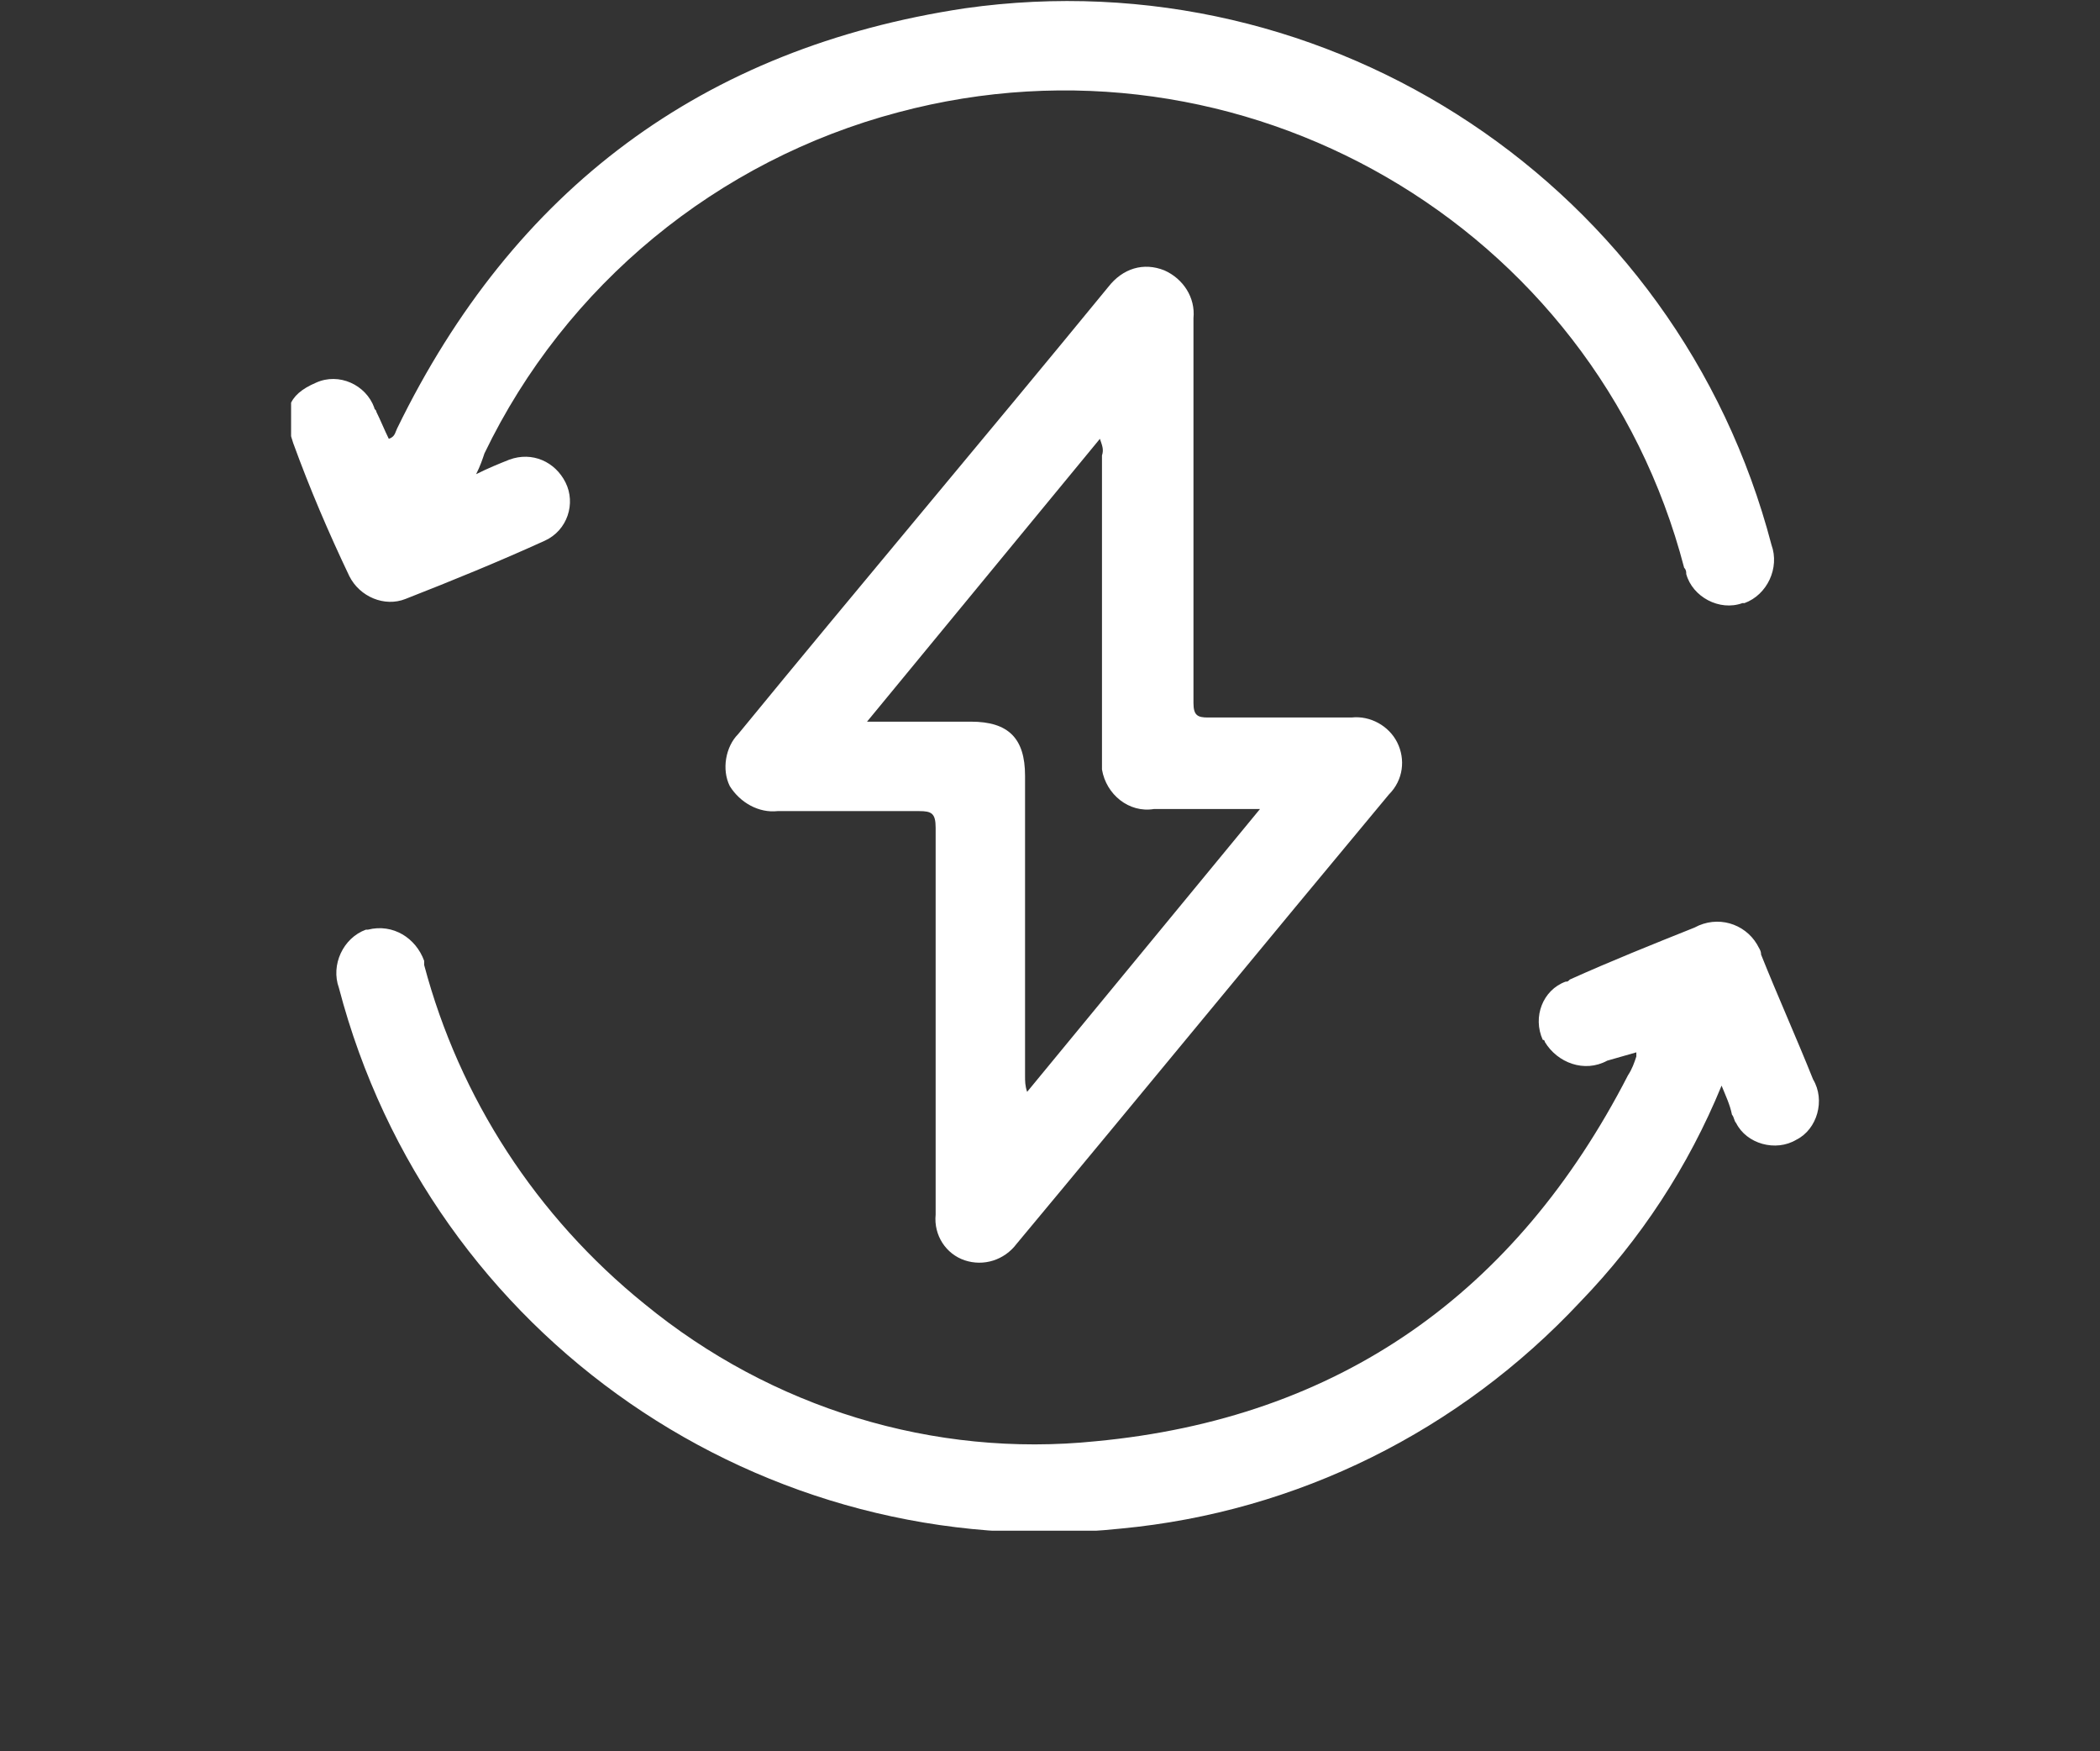 <?xml version="1.0" encoding="utf-8"?>
<!-- Generator: Adobe Illustrator 26.3.1, SVG Export Plug-In . SVG Version: 6.00 Build 0)  -->
<svg version="1.1" id="Capa_1" xmlns="http://www.w3.org/2000/svg" xmlns:xlink="http://www.w3.org/1999/xlink" x="0px" y="0px"
	 viewBox="0 0 101 84.2" style="enable-background:new 0 0 101 84.2;" xml:space="preserve">
<rect x="0" y="0" width="101" height="84.2" fill="#333333" stroke="none"/>
<style type="text/css">
	.st0{clip-path:url(#SVGID_00000081613908914400472120000010855073140021966240_);}
	.st1{fill:#FFFFFF;}
</style>
<g>
	<g id="svg_2">
		<g id="svg_4">
			<g>
				<defs>
					<rect id="SVGID_1_" x="14" width="73.6" height="73.6"/>
				</defs>
				<clipPath id="SVGID_00000127008117789112098440000007722721792019265672_">
					<use xlink:href="#SVGID_1_"  style="overflow:visible;"/>
				</clipPath>
				<g id="svg_5" style="clip-path:url(#SVGID_00000127008117789112098440000007722721792019265672_);">
					<path id="svg_6" class="st1" d="M57.4,24.5c0,3.1,0,6.2,0,9.3c0,0.6,0.2,0.7,0.7,0.7c2.3,0,4.6,0,6.9,0
						c0.9-0.1,1.8,0.4,2.2,1.2c0.4,0.8,0.3,1.8-0.4,2.5c-6,7.2-11.9,14.4-17.9,21.6c-0.6,0.8-1.6,1.1-2.5,0.8
						c-0.9-0.3-1.5-1.2-1.4-2.2c0-6.2,0-12.4,0-18.6c0-0.7-0.2-0.8-0.8-0.8c-2.3,0-4.5,0-6.8,0c-0.9,0.1-1.8-0.4-2.3-1.2
						c-0.4-0.8-0.2-1.9,0.4-2.5c5.9-7.2,11.9-14.3,17.8-21.5C54,12.9,55,12.6,56,13c0.9,0.4,1.5,1.3,1.4,2.3
						C57.4,18.3,57.4,21.4,57.4,24.5 M60.6,38.9c-1.8,0-3.5,0-5.1,0c-1.2,0.2-2.3-0.7-2.5-1.9c0-0.2,0-0.4,0-0.6c0-4.8,0-9.6,0-14.5
						c0.1-0.3,0-0.5-0.1-0.8L41.7,34.7c1.8,0,3.4,0,5,0c1.8,0,2.6,0.8,2.6,2.6c0,4.8,0,9.6,0,14.4c0,0.3,0,0.5,0.1,0.8L60.6,38.9"/>
					<path id="svg_7" class="st1" d="M82.8,52.2c-1.6,3.9-3.9,7.4-6.8,10.4c-5.8,6.2-13.6,10.1-22.1,10.9
						c-17.2,1.8-33.2-9.2-37.6-26c-0.4-1.1,0.2-2.4,1.3-2.8c0,0,0.1,0,0.1,0c1.2-0.3,2.3,0.4,2.7,1.5c0,0.1,0,0.1,0,0.2
						c1.7,6.4,5.4,12.1,10.6,16.3c6.1,5,13.9,7.4,21.7,6.6c11.7-1.1,20.2-7.1,25.6-17.6c0.2-0.3,0.3-0.6,0.4-0.9c0-0.1,0-0.2,0-0.2
						L77.3,51c-1.1,0.6-2.4,0.1-3-0.9c0,0,0-0.1-0.1-0.1c-0.5-1.1,0-2.4,1.1-2.8c0.1,0,0.1,0,0.2-0.1c2-0.9,4-1.7,6-2.5
						c1.1-0.6,2.4-0.2,3,0.8c0.1,0.2,0.2,0.3,0.2,0.5c0.8,2,1.7,4,2.5,6c0.6,1,0.2,2.4-0.8,2.9c-1,0.6-2.4,0.2-2.9-0.8
						c-0.1-0.1-0.1-0.3-0.2-0.4C83.2,53.1,83,52.7,82.8,52.2"/>
					<path id="svg_8" class="st1" d="M22.9,22.8c0.6-0.3,1.1-0.5,1.6-0.7c1.1-0.4,2.2,0.1,2.7,1.1c0.5,1,0.1,2.3-1,2.8c0,0,0,0,0,0
						c-2.2,1-4.4,1.9-6.7,2.8c-1,0.4-2.2-0.1-2.7-1.1c-1-2.1-1.9-4.2-2.7-6.4c-0.5-1.5-0.3-2.3,1.1-2.9c1.1-0.5,2.4,0.1,2.8,1.2
						c0,0.1,0.1,0.1,0.1,0.2c0.2,0.4,0.4,0.9,0.6,1.3c0.3-0.1,0.3-0.3,0.4-0.5C24.7,9.1,33.8,2.3,46.4,0.4C64-2.1,80.7,9,85.2,26.2
						c0.4,1.1-0.2,2.4-1.3,2.8c0,0,0,0-0.1,0c-1.1,0.4-2.4-0.3-2.7-1.4c0-0.1,0-0.2-0.1-0.3C76.7,10.8,59.7,1,43.2,5.4
						c-8.7,2.3-16,8.3-19.9,16.4C23.2,22.1,23.1,22.4,22.9,22.8"/>
				</g>
			</g>
		</g>
	</g>
</g>
</svg>
